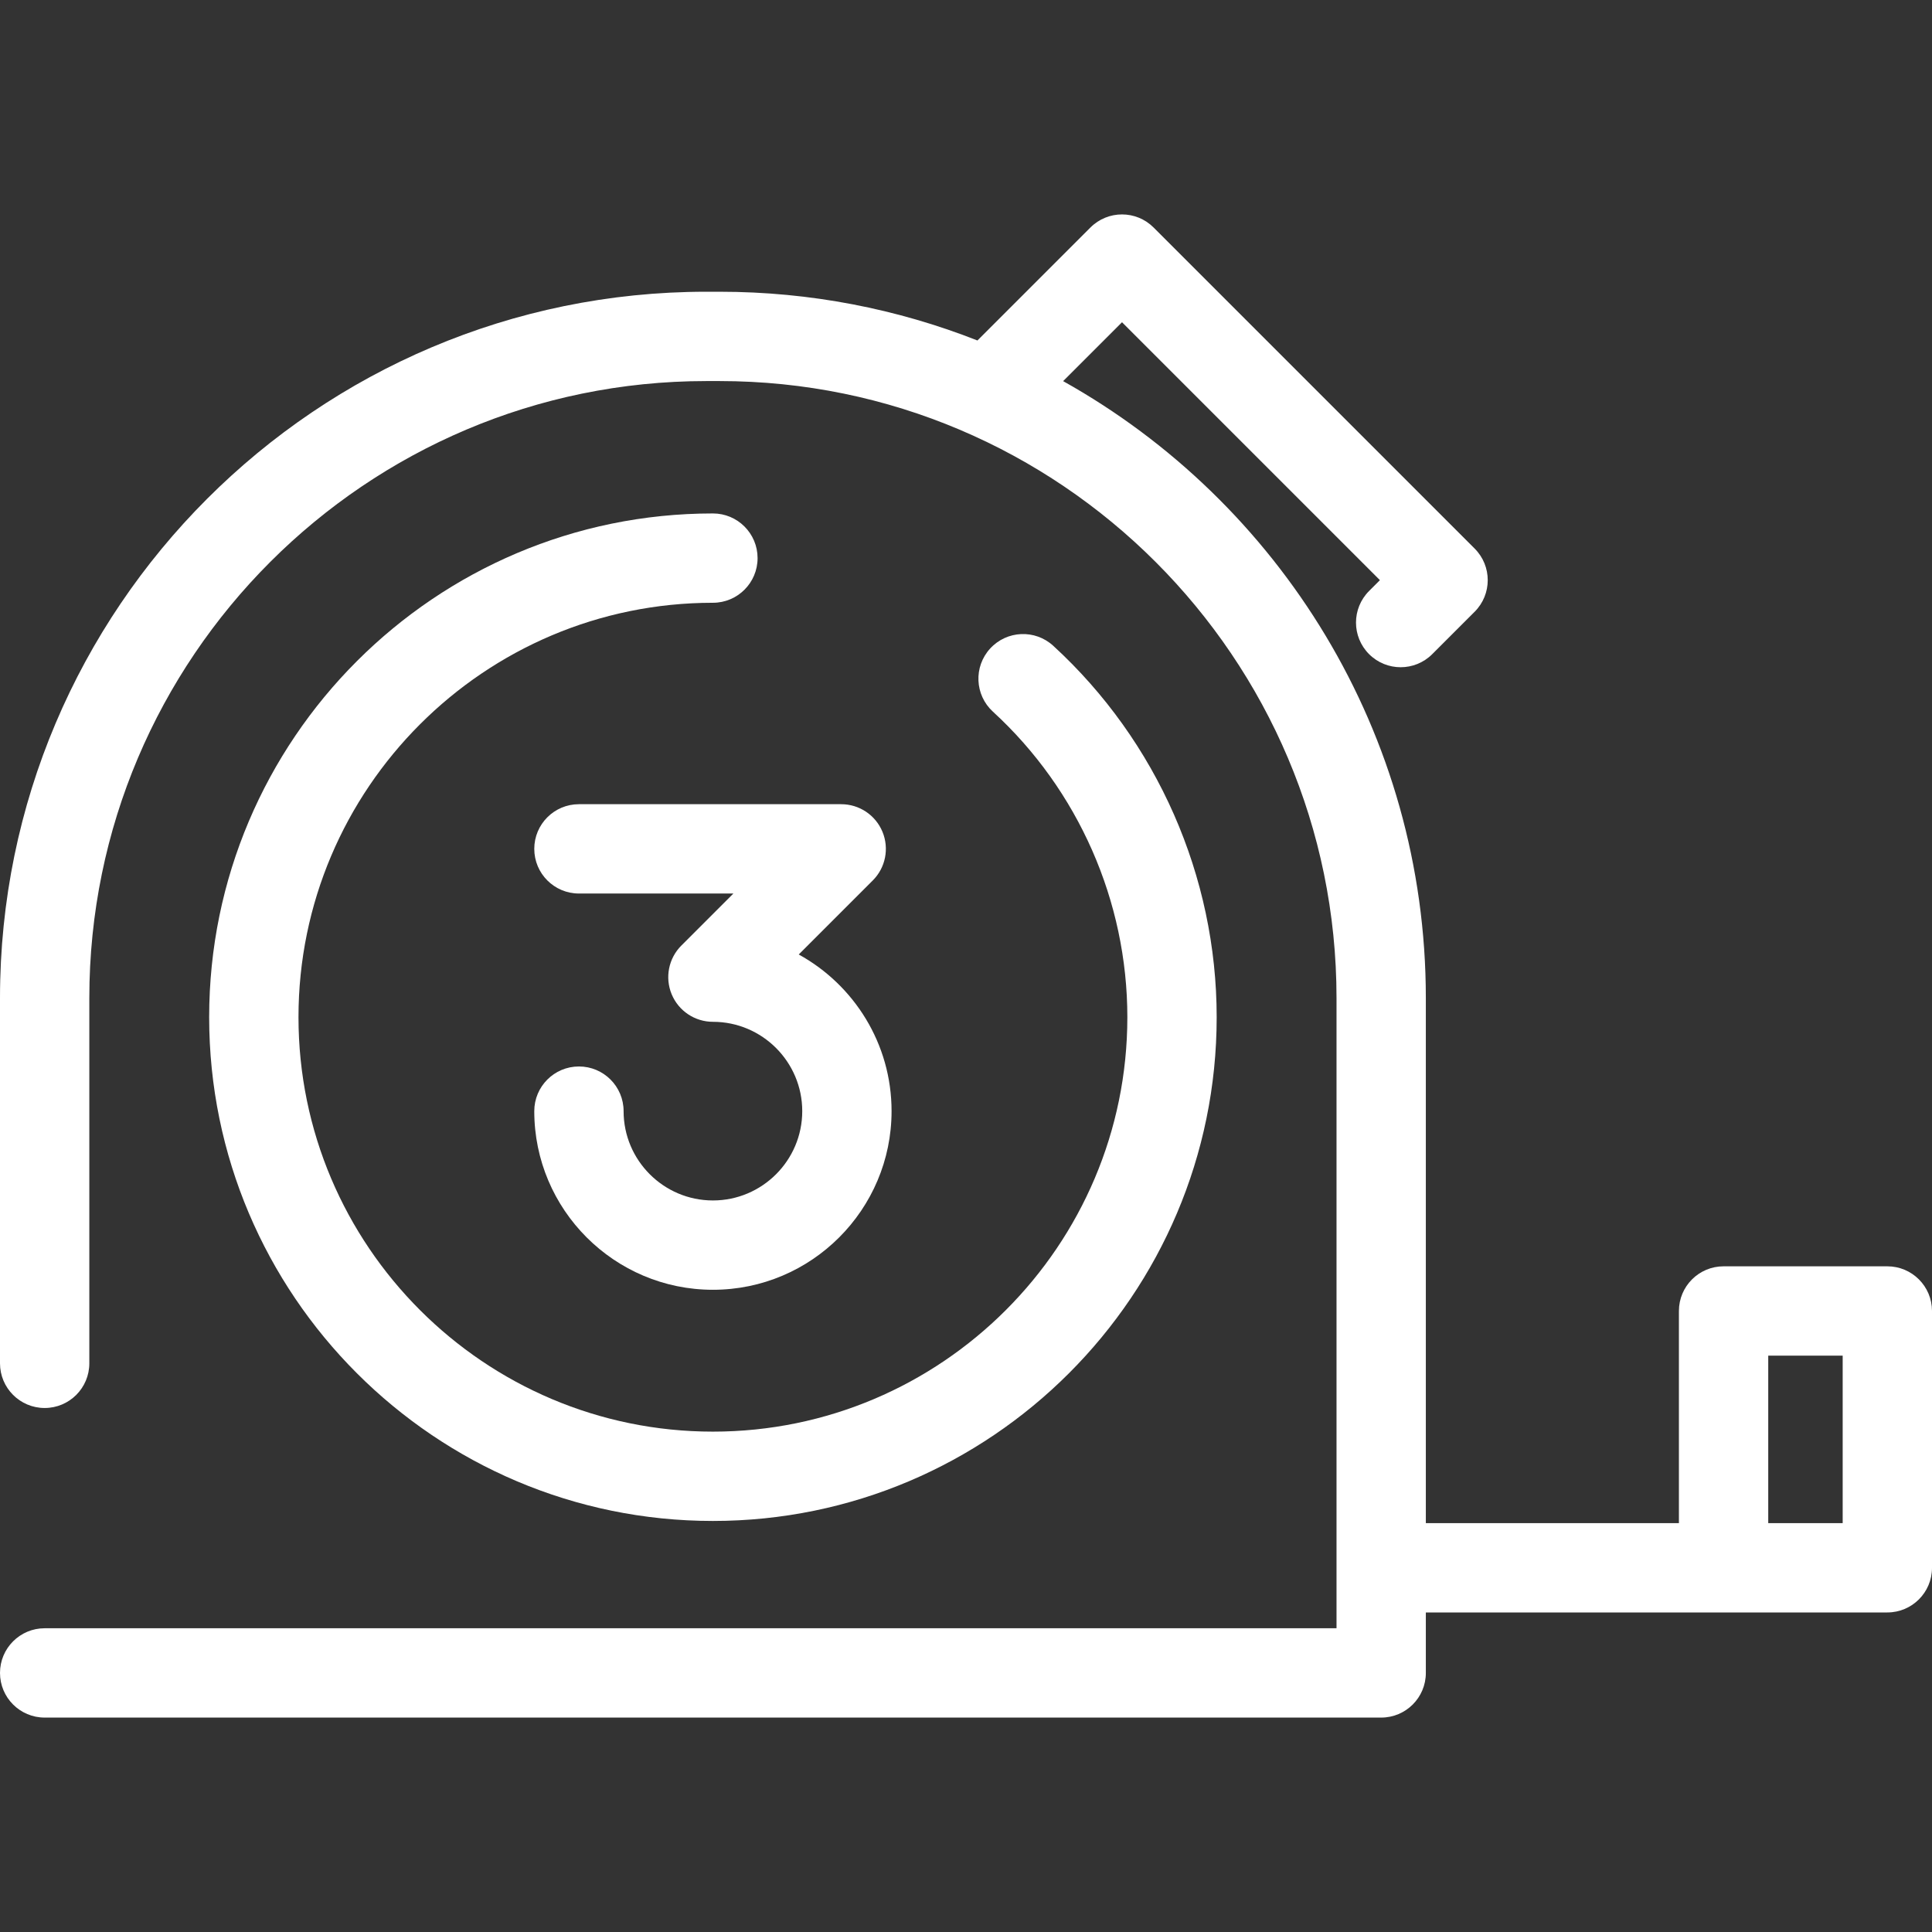 <?xml version="1.0" encoding="UTF-8"?> <!-- Generator: Adobe Illustrator 17.1.0, SVG Export Plug-In . SVG Version: 6.00 Build 0) --> <svg xmlns="http://www.w3.org/2000/svg" xmlns:xlink="http://www.w3.org/1999/xlink" id="Capa_1" x="0px" y="0px" viewBox="0 0 324.442 324.442" style="enable-background:new 0 0 324.442 324.442;" xml:space="preserve" width="512px" height="512px"><rect x="0" y="0" width="324.442" height="324.442" fill="#333333" stroke="none"/> <g> <path d="M119.721,86.223c-46.646,0-84.596,37.949-84.596,84.596s37.95,84.596,84.596,84.596s84.596-37.949,84.596-84.596 c0-23.648-10.003-46.382-27.443-62.371c-3.054-2.8-7.798-2.594-10.597,0.46c-2.799,3.054-2.593,7.798,0.46,10.597 c14.35,13.155,22.58,31.859,22.58,51.314c0,38.375-31.221,69.596-69.596,69.596s-69.596-31.221-69.596-69.596 s31.221-69.596,69.596-69.596c4.142,0,7.5-3.357,7.5-7.5S123.863,86.223,119.721,86.223z" fill="#FFFFFF"></path> <path d="M148.193,139.68c-1.161-2.803-3.896-4.63-6.929-4.63H97.221c-4.142,0-7.5,3.357-7.5,7.5s3.358,7.5,7.5,7.5h25.936 l-8.739,8.739c-2.145,2.146-2.787,5.371-1.626,8.174c1.161,2.803,3.896,4.63,6.929,4.63c8.271,0,15,6.729,15,15s-6.729,15-15,15 s-15-6.729-15-15c0-4.143-3.358-7.5-7.5-7.5s-7.5,3.357-7.5,7.5c0,16.542,13.458,30,30,30s30-13.458,30-30 c0-11.322-6.305-21.199-15.588-26.306l12.434-12.434C148.712,145.708,149.354,142.483,148.193,139.68z" fill="#FFFFFF"></path> <path d="M316.942,212.654h-27.5c-4.142,0-7.5,3.357-7.5,7.5v35.625h-42.5v-88.188c0-44.467-24.604-83.29-60.909-103.589 l9.888-9.888l43.31,43.311l-1.82,1.819c-2.929,2.93-2.929,7.678,0,10.607c1.464,1.464,3.384,2.196,5.303,2.196 s3.839-0.732,5.303-2.196l7.123-7.123c2.929-2.93,2.929-7.678,0-10.607l-53.917-53.917c-2.929-2.927-7.678-2.929-10.606,0 l-18.974,18.973c-13.421-5.281-28.028-8.185-43.301-8.185h-2.244C53.203,48.992,0,102.196,0,167.591v61.354 c0,4.143,3.358,7.5,7.5,7.5s7.5-3.357,7.5-7.5v-61.354c0-57.124,46.475-103.599,103.599-103.599h2.244 c57.125,0,103.599,46.475,103.599,103.599v105.843H7.5c-4.142,0-7.5,3.357-7.5,7.5s3.358,7.5,7.5,7.5h224.442 c4.142,0,7.5-3.357,7.5-7.5v-10.155h50h27.5c4.142,0,7.5-3.357,7.5-7.5v-43.125C324.442,216.011,321.084,212.654,316.942,212.654z M309.442,255.779h-12.5v-28.125h12.5V255.779z" fill="#FFFFFF"></path> </g> <g> </g> <g> </g> <g> </g> <g> </g> <g> </g> <g> </g> <g> </g> <g> </g> <g> </g> <g> </g> <g> </g> <g> </g> <g> </g> <g> </g> <g> </g> </svg> 